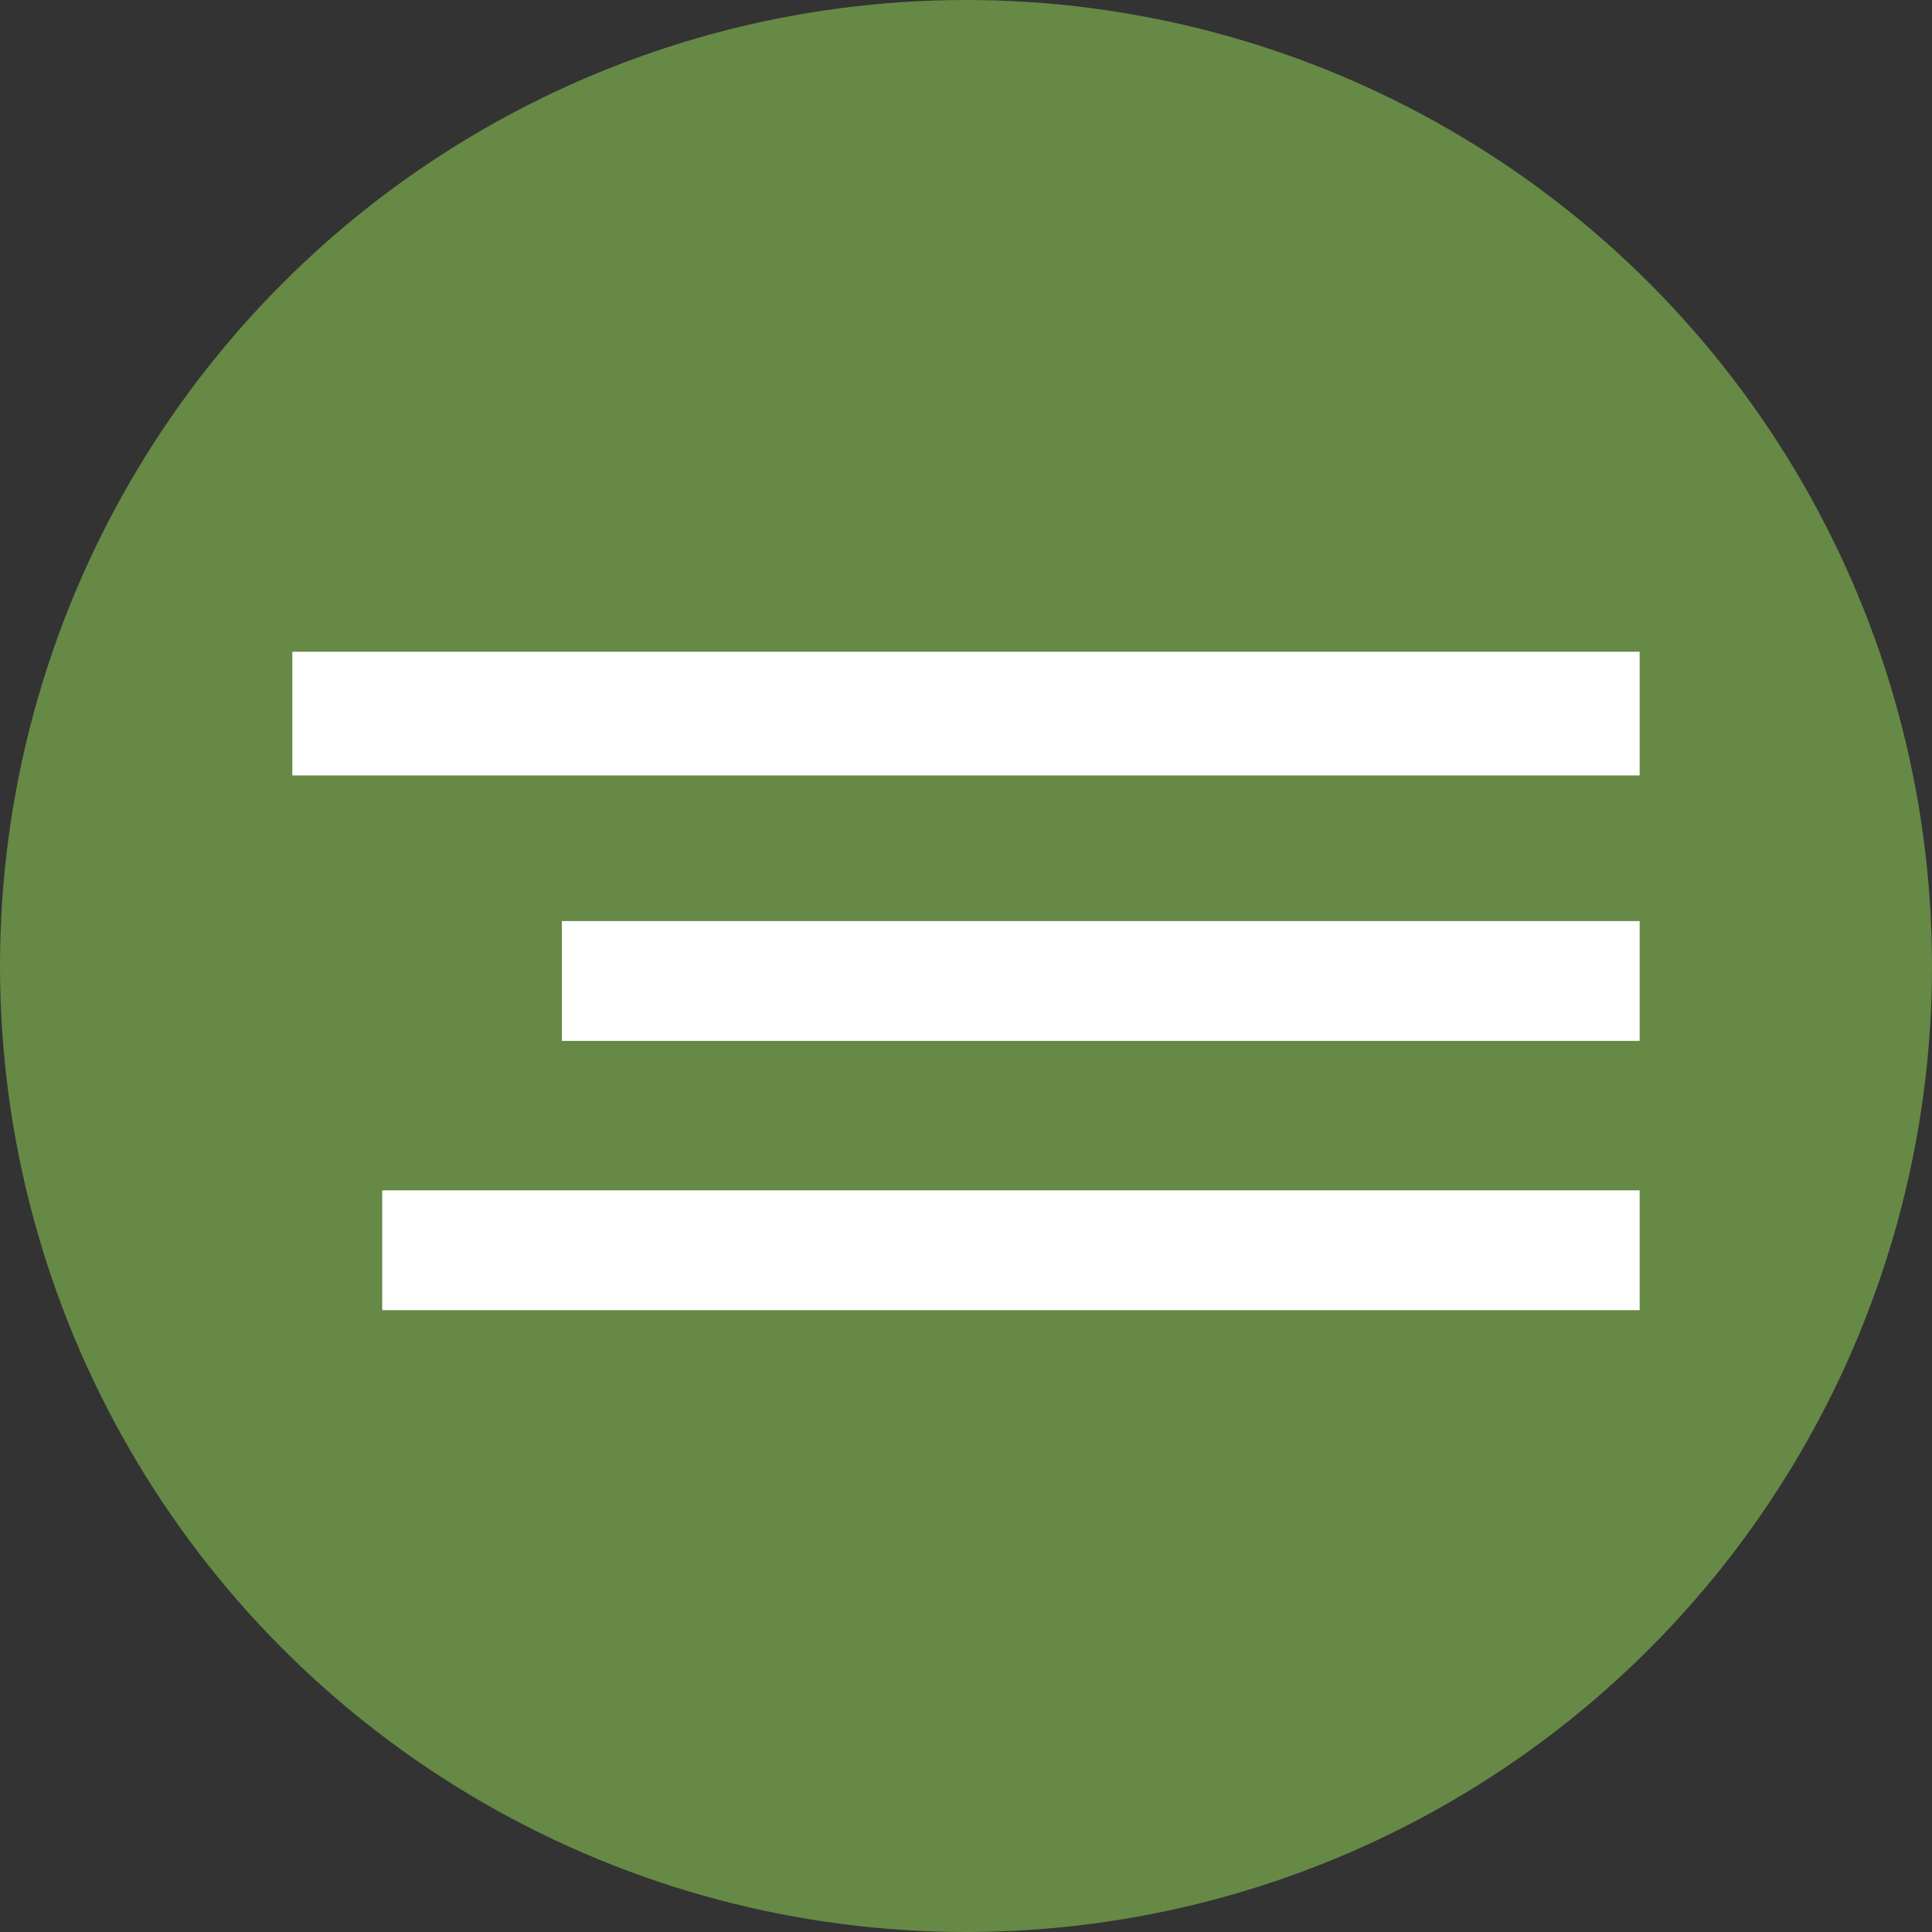 <?xml version="1.0" encoding="UTF-8"?> <svg xmlns="http://www.w3.org/2000/svg" id="burger" width="322.5" height="322.5" viewBox="0 0 64.5 64.5"><rect x="0" y="0" width="64.5" height="64.5" fill="#333333" stroke="none"/><defs><style> .cls-1 { fill: #668946; } .cls-2 { fill: #fff; fill-rule: evenodd; } </style></defs><circle id="Эллипс_6" data-name="Эллипс 6" class="cls-1" cx="32.25" cy="32.25" r="32.25"></circle><g id="Группа_14" data-name="Группа 14"><path id="Прямоугольник_10" data-name="Прямоугольник 10" class="cls-2" d="M1112.01,627.009h44.98v4.129h-44.98v-4.129Z" transform="translate(-1102.25 -605.25)"></path><path id="Прямоугольник_10_копия" data-name="Прямоугольник 10 копия" class="cls-2" d="M1121.01,636h35.98v4h-35.98v-4Z" transform="translate(-1102.25 -605.25)"></path><path id="Прямоугольник_10_копия_2" data-name="Прямоугольник 10 копия 2" class="cls-2" d="M1115.01,644.99h41.98v4h-41.98v-4Z" transform="translate(-1102.25 -605.25)"></path></g></svg> 